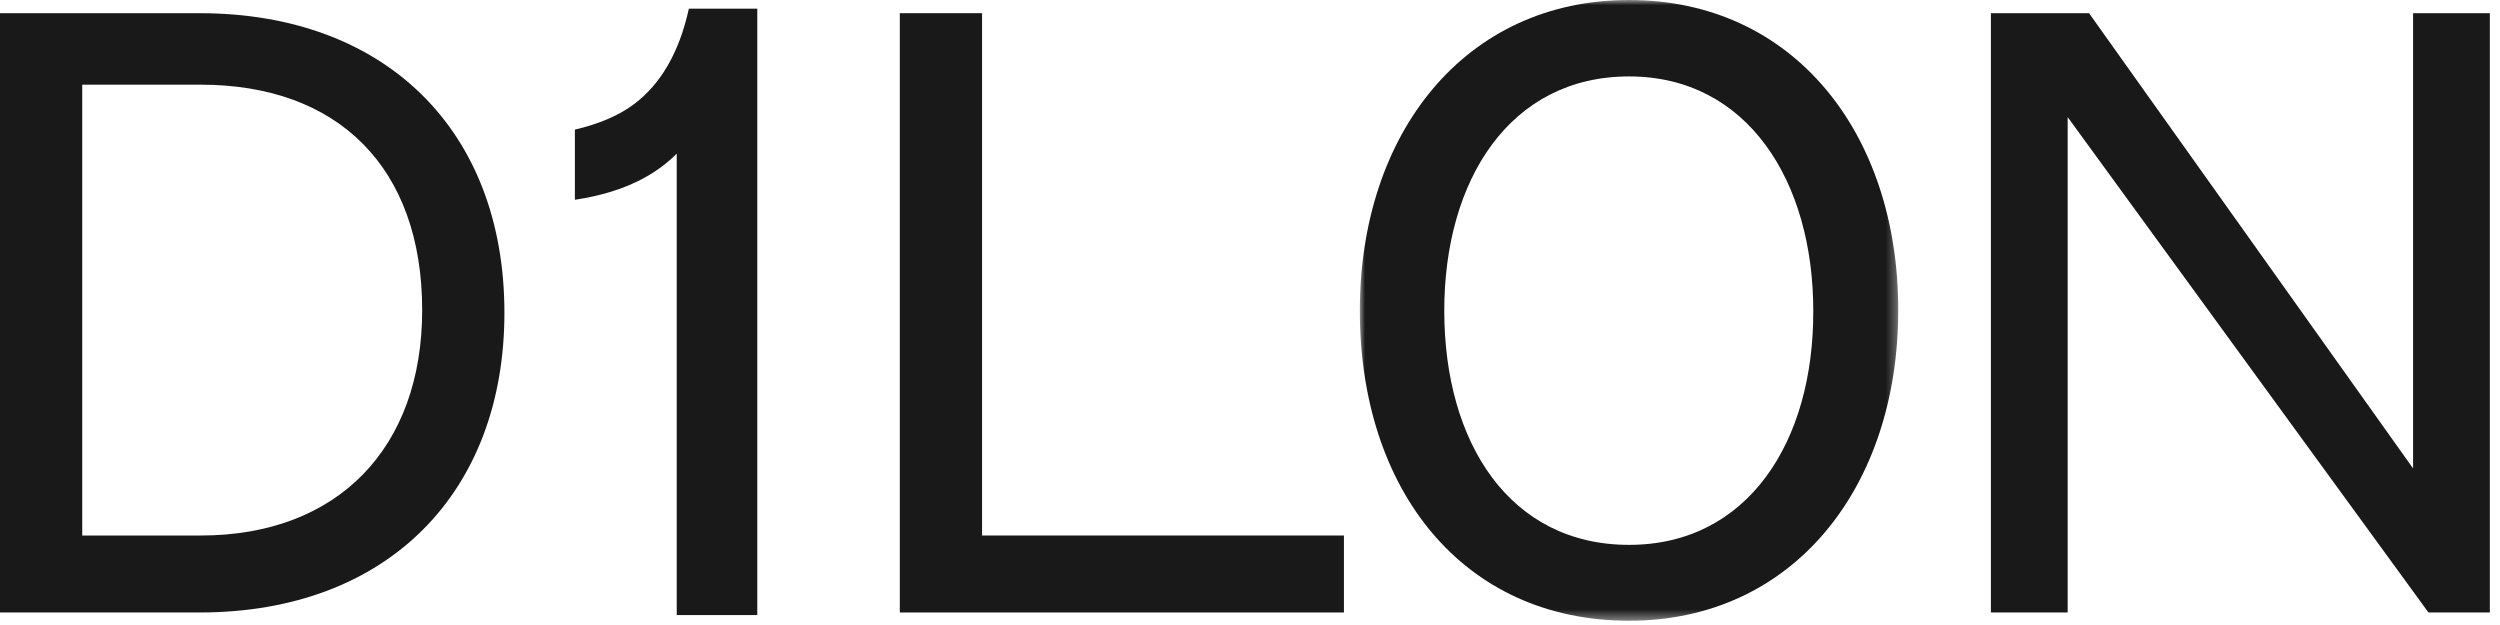 <?xml version="1.0" encoding="UTF-8"?>
<svg width="240px" height="60px" viewBox="0 0 240 60" version="1.1" xmlns="http://www.w3.org/2000/svg" xmlns:xlink="http://www.w3.org/1999/xlink">
    <title>Group</title>
    <defs>
        <polygon id="path-1" points="0 0 51.688 0 51.688 59.591 0 59.591"></polygon>
    </defs>
    <g id="Symbols" stroke="none" stroke-width="1" fill="none" fill-rule="evenodd">
        <g id="Group" transform="translate(-0, 0)">
            <path d="M66.131,0.833 C65.212,5.012 63.446,8.075 60.834,10.022 C59.4,11.091 57.516,11.897 55.188,12.443 L55.188,19.181 C56.368,18.998 57.456,18.76 58.451,18.467 C61.099,17.688 63.271,16.449 64.966,14.749 L64.966,59.048 L72.699,59.048 L72.699,0.833 L66.131,0.833 Z" id="Fill-1" fill="#1A1919"></path>
            <path d="M19.159,1.266 L0,1.266 L0,58.798 L19.159,58.798 C37.266,58.798 48.424,47.239 48.424,30.032 C48.424,12.509 37.002,1.266 19.159,1.266 M19.264,51.409 L7.895,51.409 L7.895,8.128 L19.264,8.128 C32.476,8.128 40.529,16.098 40.529,29.768 C40.529,42.964 32.476,51.409 19.264,51.409" id="Fill-7" fill="#1A1919"></path>
            <polygon id="Fill-14" fill="#1A1919" points="129.017 51.409 94.278 51.409 94.278 1.266 86.382 1.266 86.382 58.798 129.017 58.798"></polygon>
            <g id="Group-17" transform="translate(130.544, 0)">
                <mask id="mask-2" fill="white">
                    <use xlink:href="#path-1"></use>
                </mask>
                <g id="Clip-16"></g>
                <path d="M25.844,-0 C10.053,-0 0,12.826 0,29.822 C0,47.029 9.895,59.591 25.844,59.591 C41.635,59.591 51.688,46.765 51.688,29.769 C51.688,12.773 41.635,-0 25.844,-0 M25.844,52.307 C14.422,52.307 8.106,42.542 8.106,29.822 C8.106,17.26 14.422,7.337 25.844,7.337 C37.266,7.337 43.53,17.471 43.53,29.822 C43.582,42.384 37.266,52.307 25.844,52.307" id="Fill-15" fill="#1A1919" mask="url(#mask-2)"></path>
            </g>
            <polygon id="Fill-18" fill="#1A1919" points="239.025 1.266 231.656 1.266 231.656 44.969 200.548 1.266 191.127 1.266 191.127 58.798 198.496 58.798 198.496 11.242 233.131 58.798 239.025 58.798"></polygon>
        </g>
    </g>
</svg>
